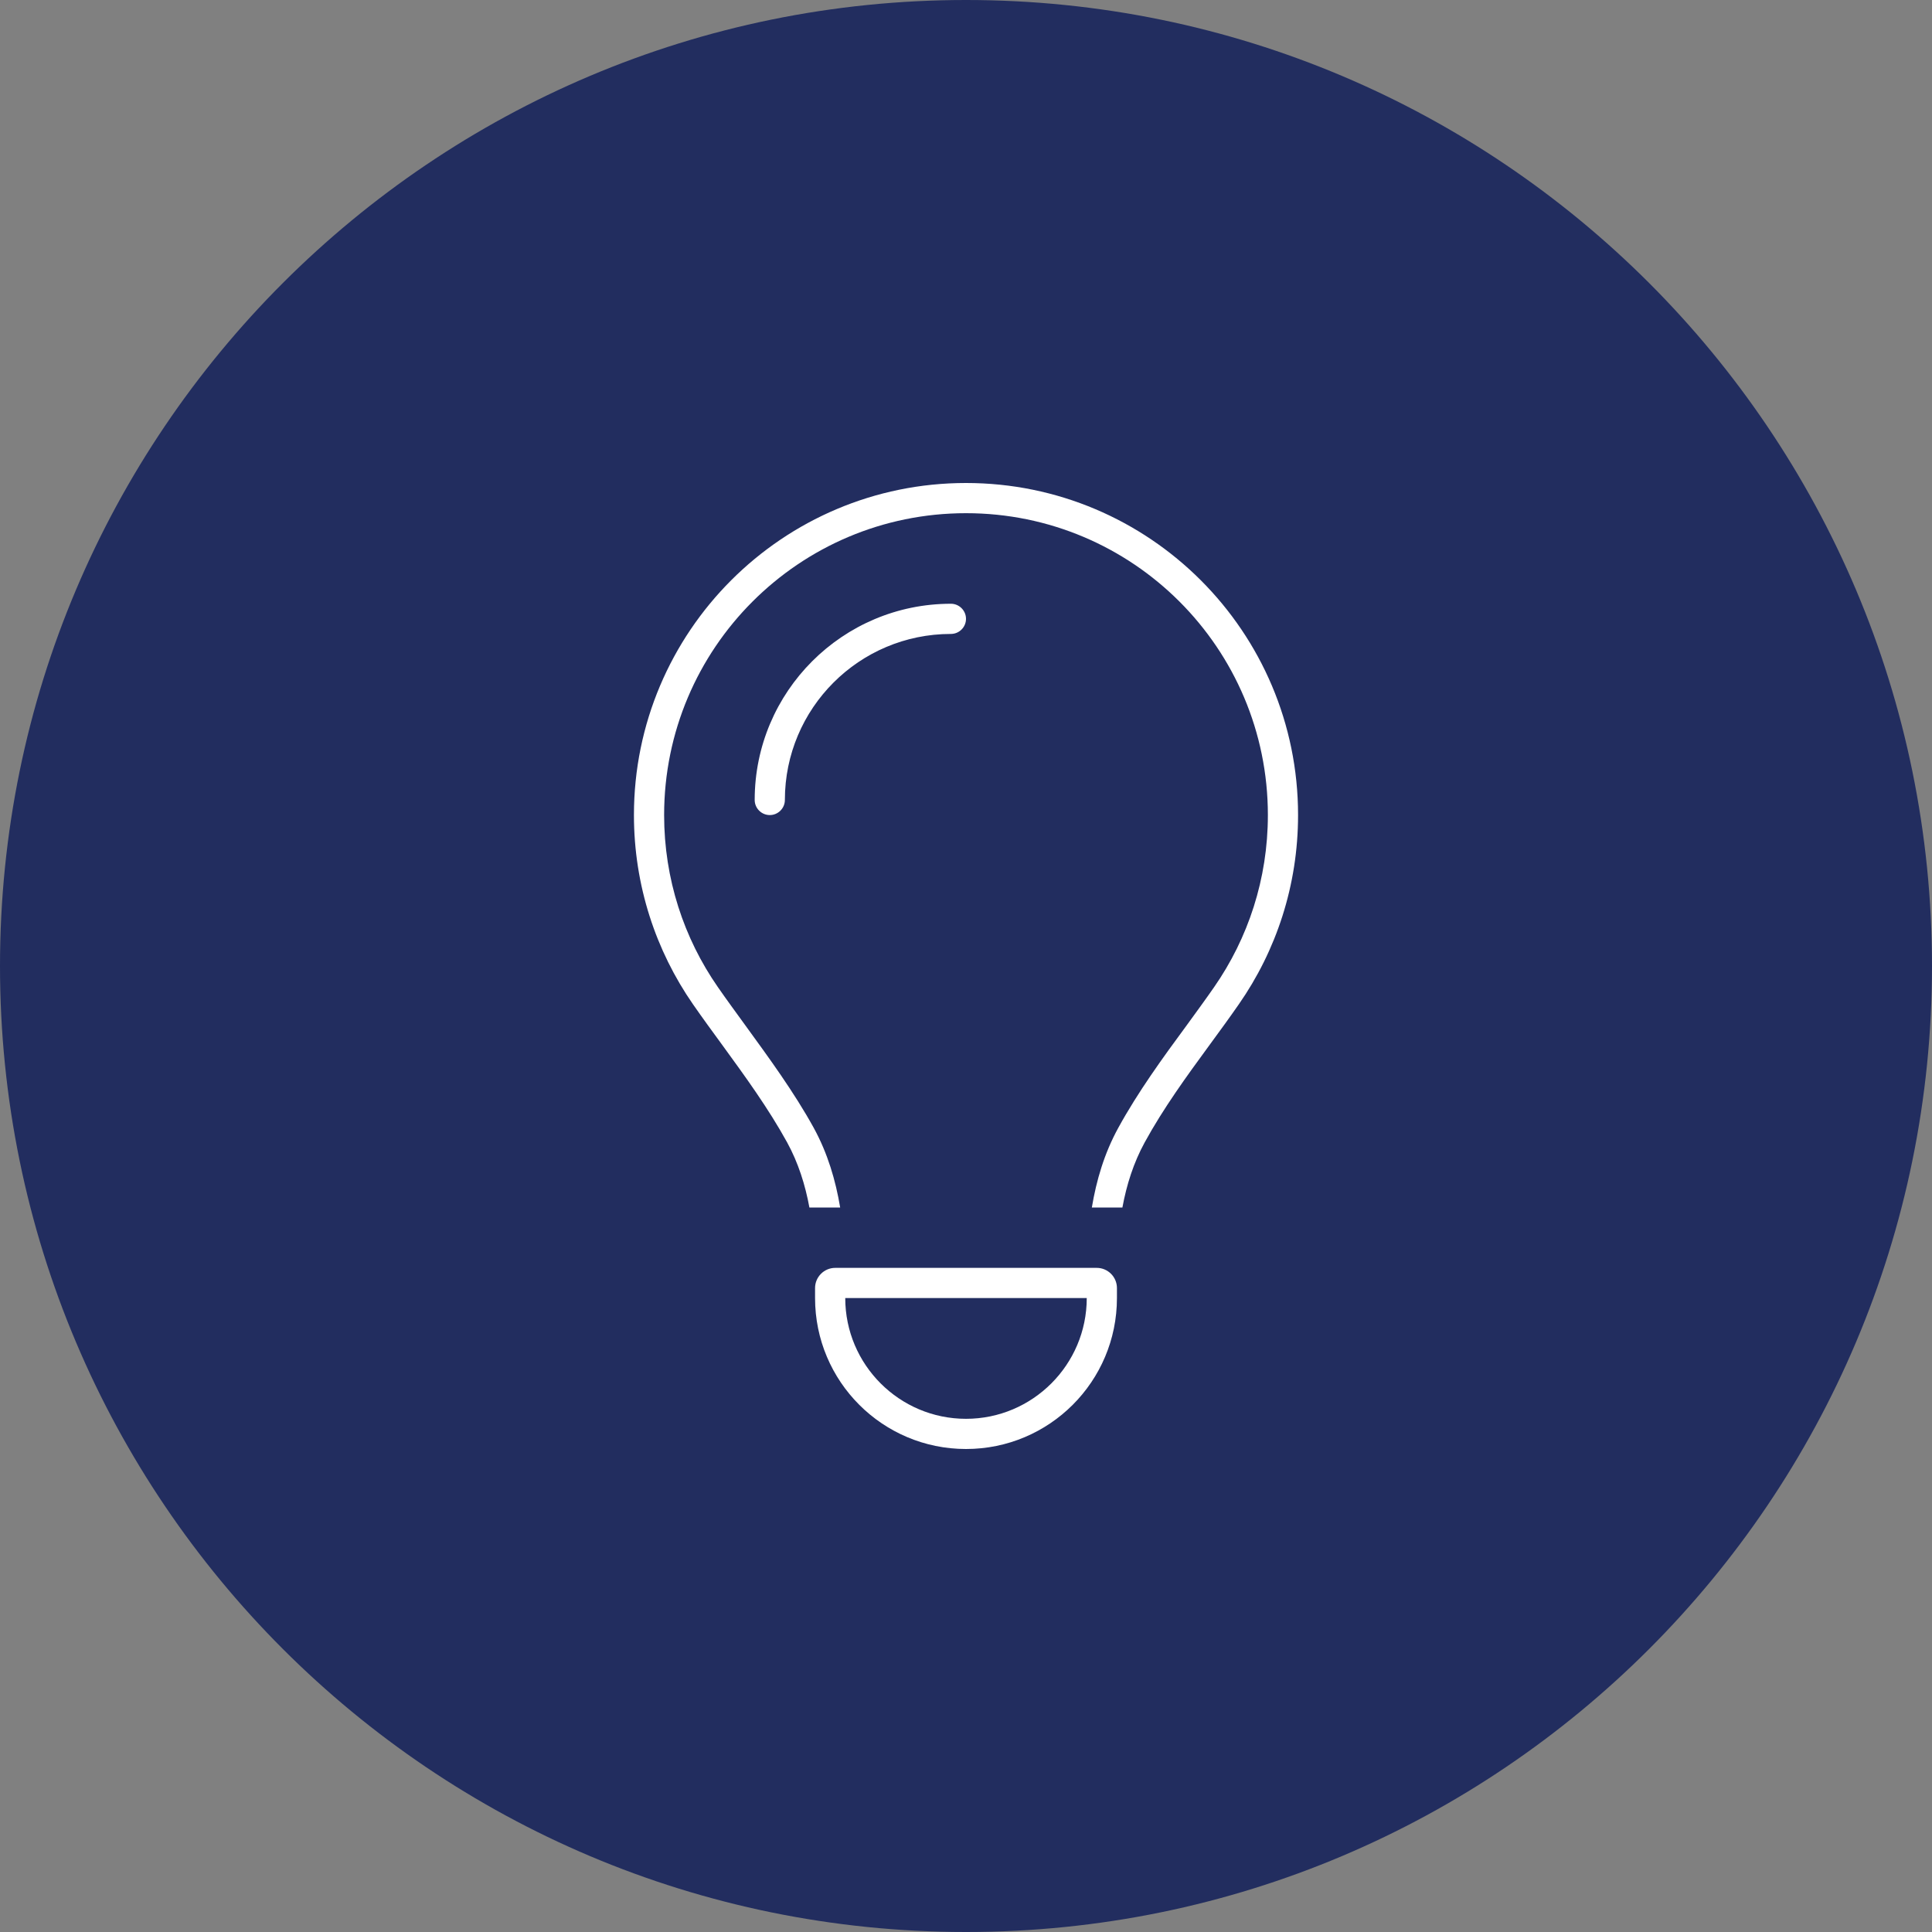 <svg width="128" height="128" viewBox="0 0 128 128" fill="none" xmlns="http://www.w3.org/2000/svg">
<rect x="0" y="0" width="128" height="128" fill="#808080" stroke="none"/>
<path fill-rule="evenodd" clip-rule="evenodd" d="M64 128C99.346 128 128 99.346 128 64C128 28.654 99.346 0 64 0C28.654 0 0 28.654 0 64C0 99.346 28.654 128 64 128Z" fill="#222D5F"/>
<path d="M80.438 65.4C82.688 62.163 84 58.237 84 54C84 42.95 75.05 34 64 34C52.95 34 44 42.95 44 54C44 58.237 45.312 62.163 47.562 65.4C48.125 66.213 48.75 67.062 49.375 67.925C50.938 70.075 52.612 72.362 53.913 74.725C54.837 76.412 55.362 78.2 55.663 80H53.625C53.35 78.5 52.888 77.037 52.15 75.688C50.913 73.438 49.375 71.325 47.837 69.213C47.188 68.325 46.538 67.438 45.913 66.537C43.45 62.987 42 58.663 42 54C42 41.85 51.85 32 64 32C76.15 32 86 41.85 86 54C86 58.663 84.55 62.987 82.075 66.537C81.45 67.438 80.8 68.325 80.15 69.213C78.612 71.312 77.075 73.425 75.838 75.688C75.1 77.037 74.638 78.5 74.362 80H72.338C72.638 78.2 73.162 76.412 74.088 74.725C75.388 72.35 77.05 70.062 78.625 67.925C79.25 67.062 79.875 66.213 80.438 65.4ZM63 42C56.925 42 52 46.925 52 53C52 53.55 51.55 54 51 54C50.45 54 50 53.55 50 53C50 45.825 55.825 40 63 40C63.55 40 64 40.45 64 41C64 41.55 63.55 42 63 42ZM56 86C56 90.412 59.587 94 64 94C68.412 94 72 90.412 72 86H56ZM54 86V85.338C54 84.6 54.6 84 55.337 84H72.662C73.4 84 74 84.6 74 85.338V86C74 91.525 69.525 96 64 96C58.475 96 54 91.525 54 86Z" fill="white"/>
</svg>

